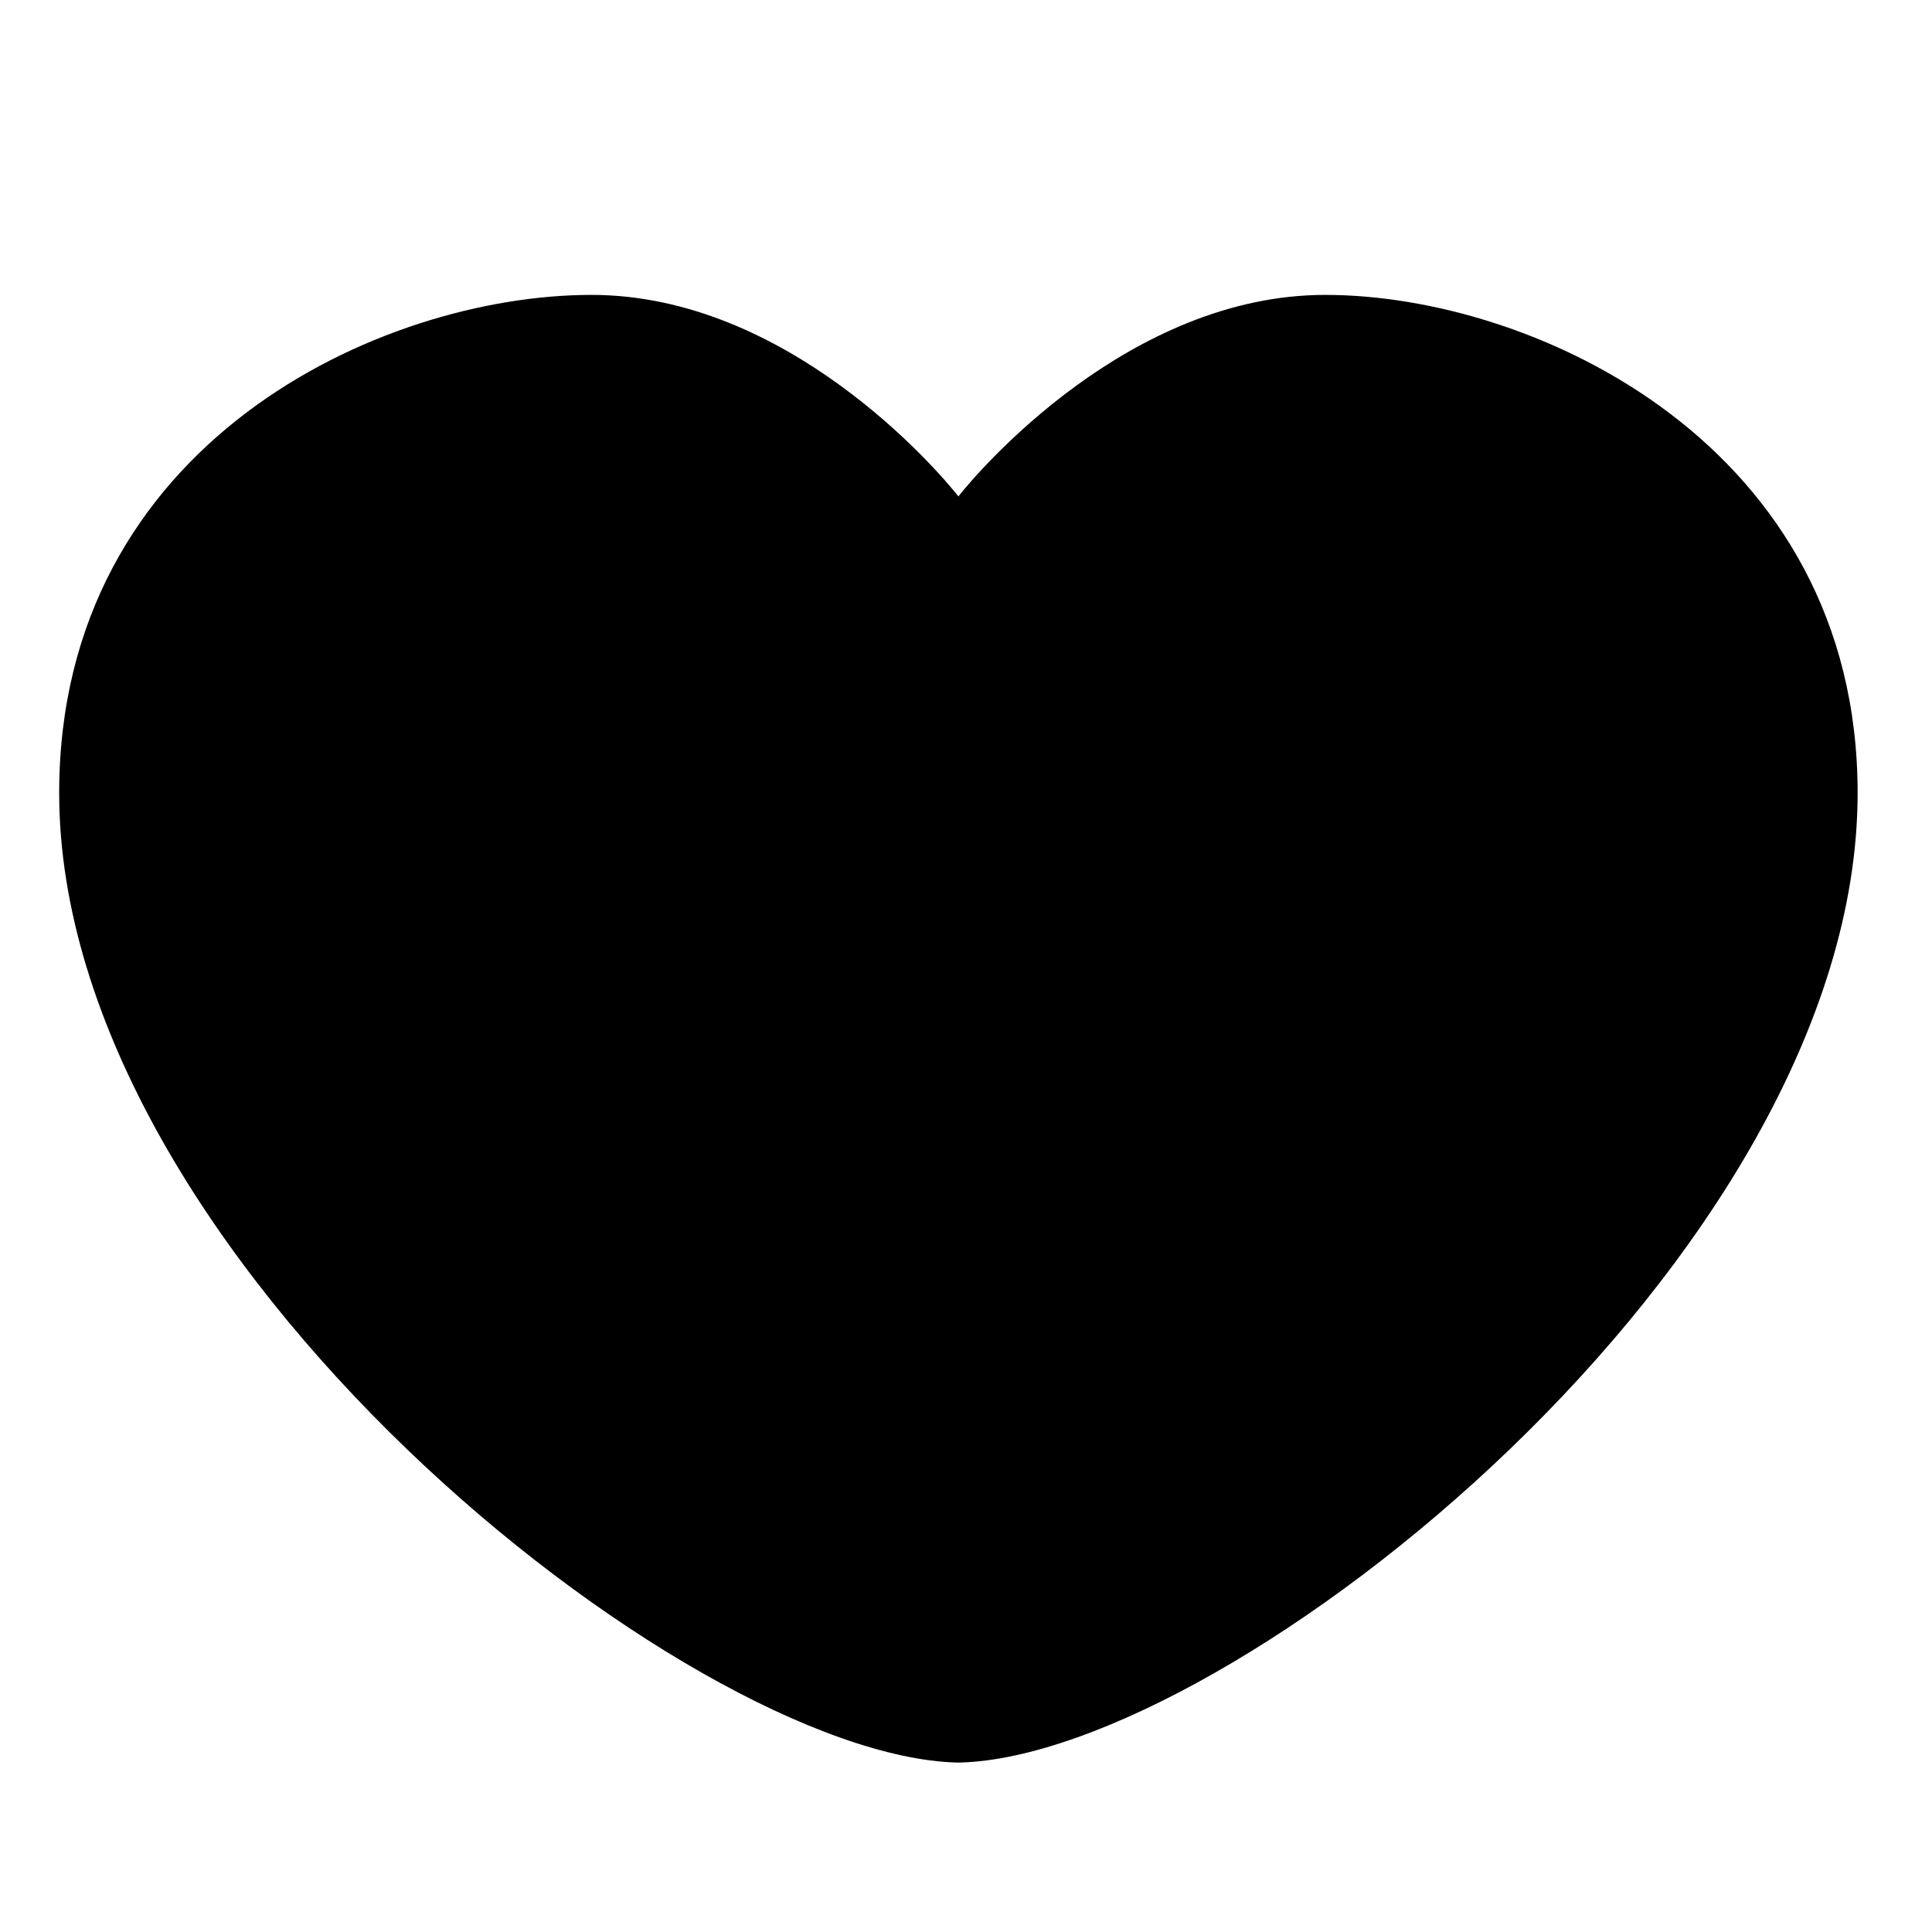 <?xml version="1.0" encoding="UTF-8"?>
<!-- The Best Svg Icon site in the world: iconSvg.co, Visit us! https://iconsvg.co -->
<svg fill="#000000" width="800px" height="800px" version="1.1" viewBox="144 144 512 512" xmlns="http://www.w3.org/2000/svg">
 <path d="m495.22 222.15c-51.891 0-91.691 46.352-97.234 53.402-5.543-7.055-45.344-53.402-97.234-53.402-55.922 0-141.07 39.297-141.07 132 0 122.93 166.26 254.93 237.8 256.94h1.008c71.539-2.016 237.8-134.01 237.8-256.94 0-92.199-85.648-132-141.07-132z"/>
</svg>